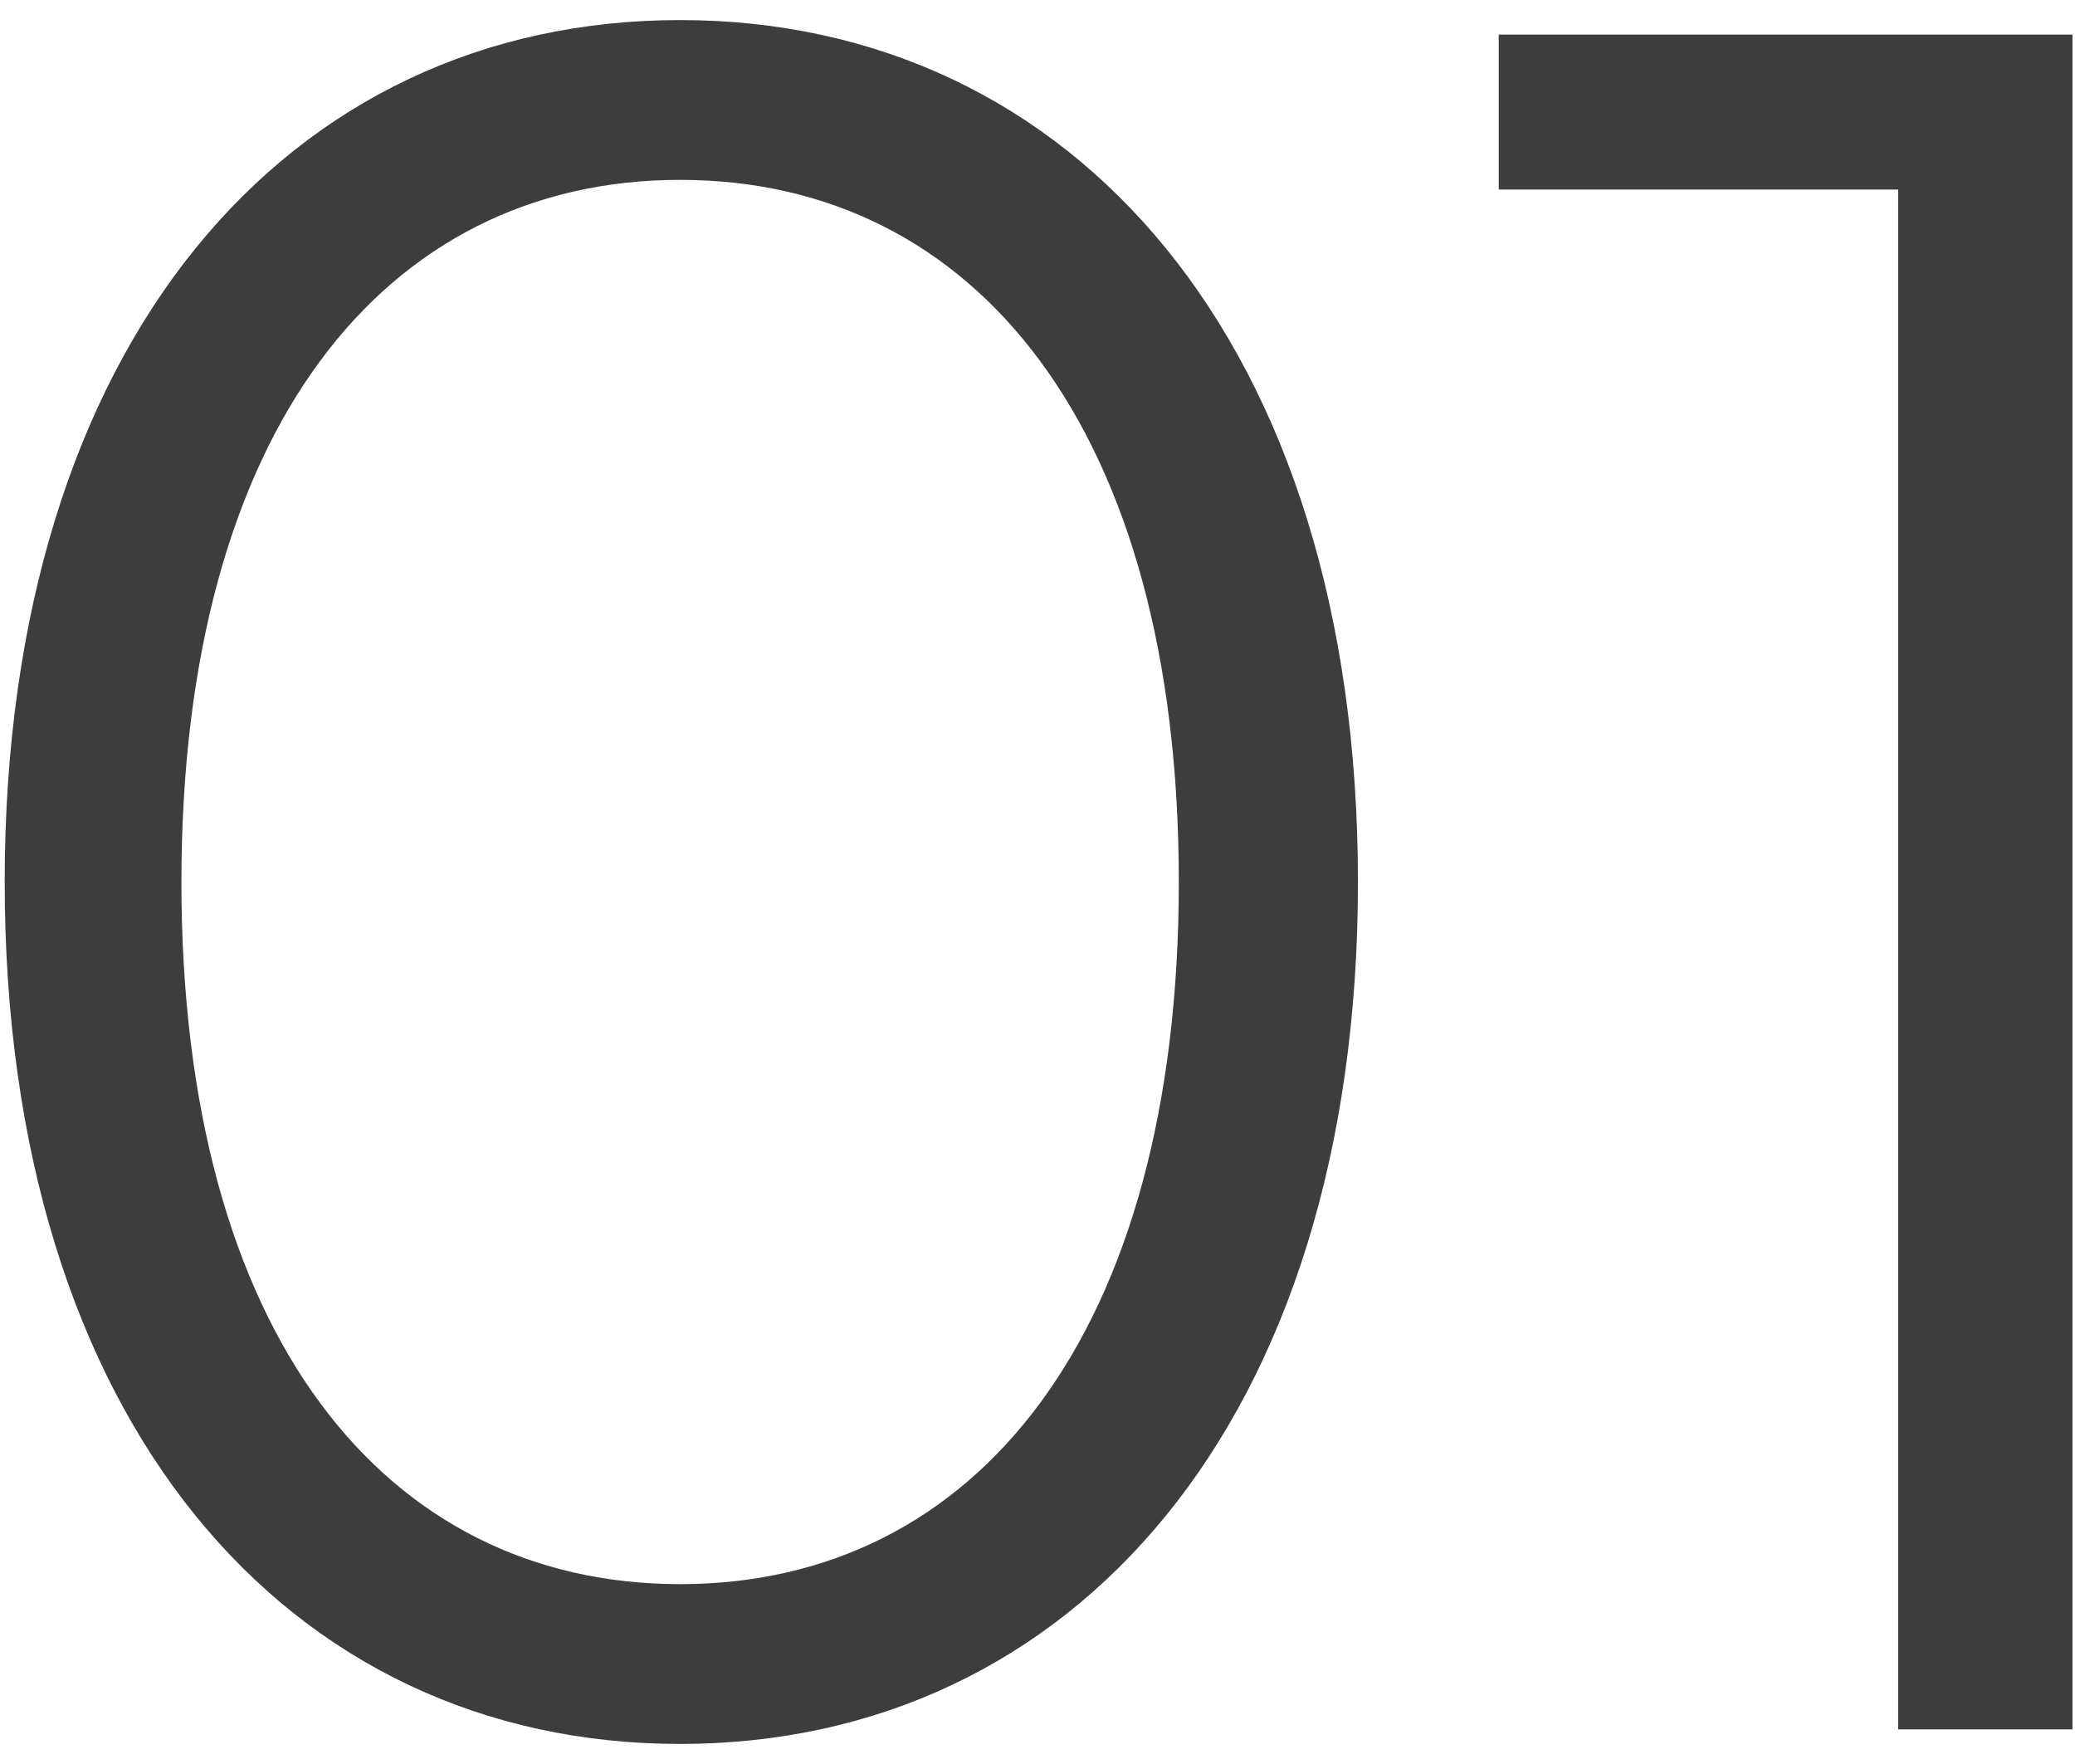 <svg width="60" height="51" viewBox="0 0 60 51" fill="none" xmlns="http://www.w3.org/2000/svg">
<path d="M19.666 50.42C8.326 50.42 0.136 41.11 0.136 25.5C0.136 9.89 8.326 0.58 19.666 0.58C31.006 0.58 39.266 9.89 39.266 25.5C39.266 41.11 31.006 50.42 19.666 50.42ZM19.666 45.8C28.206 45.8 34.086 38.59 34.086 25.5C34.086 12.41 28.206 5.2 19.666 5.2C11.126 5.2 5.246 12.41 5.246 25.5C5.246 38.59 11.126 45.8 19.666 45.8ZM43.337 1H59.927V50H54.887V5.48H43.337V1Z" fill="#3D3D3D"/>
</svg>
